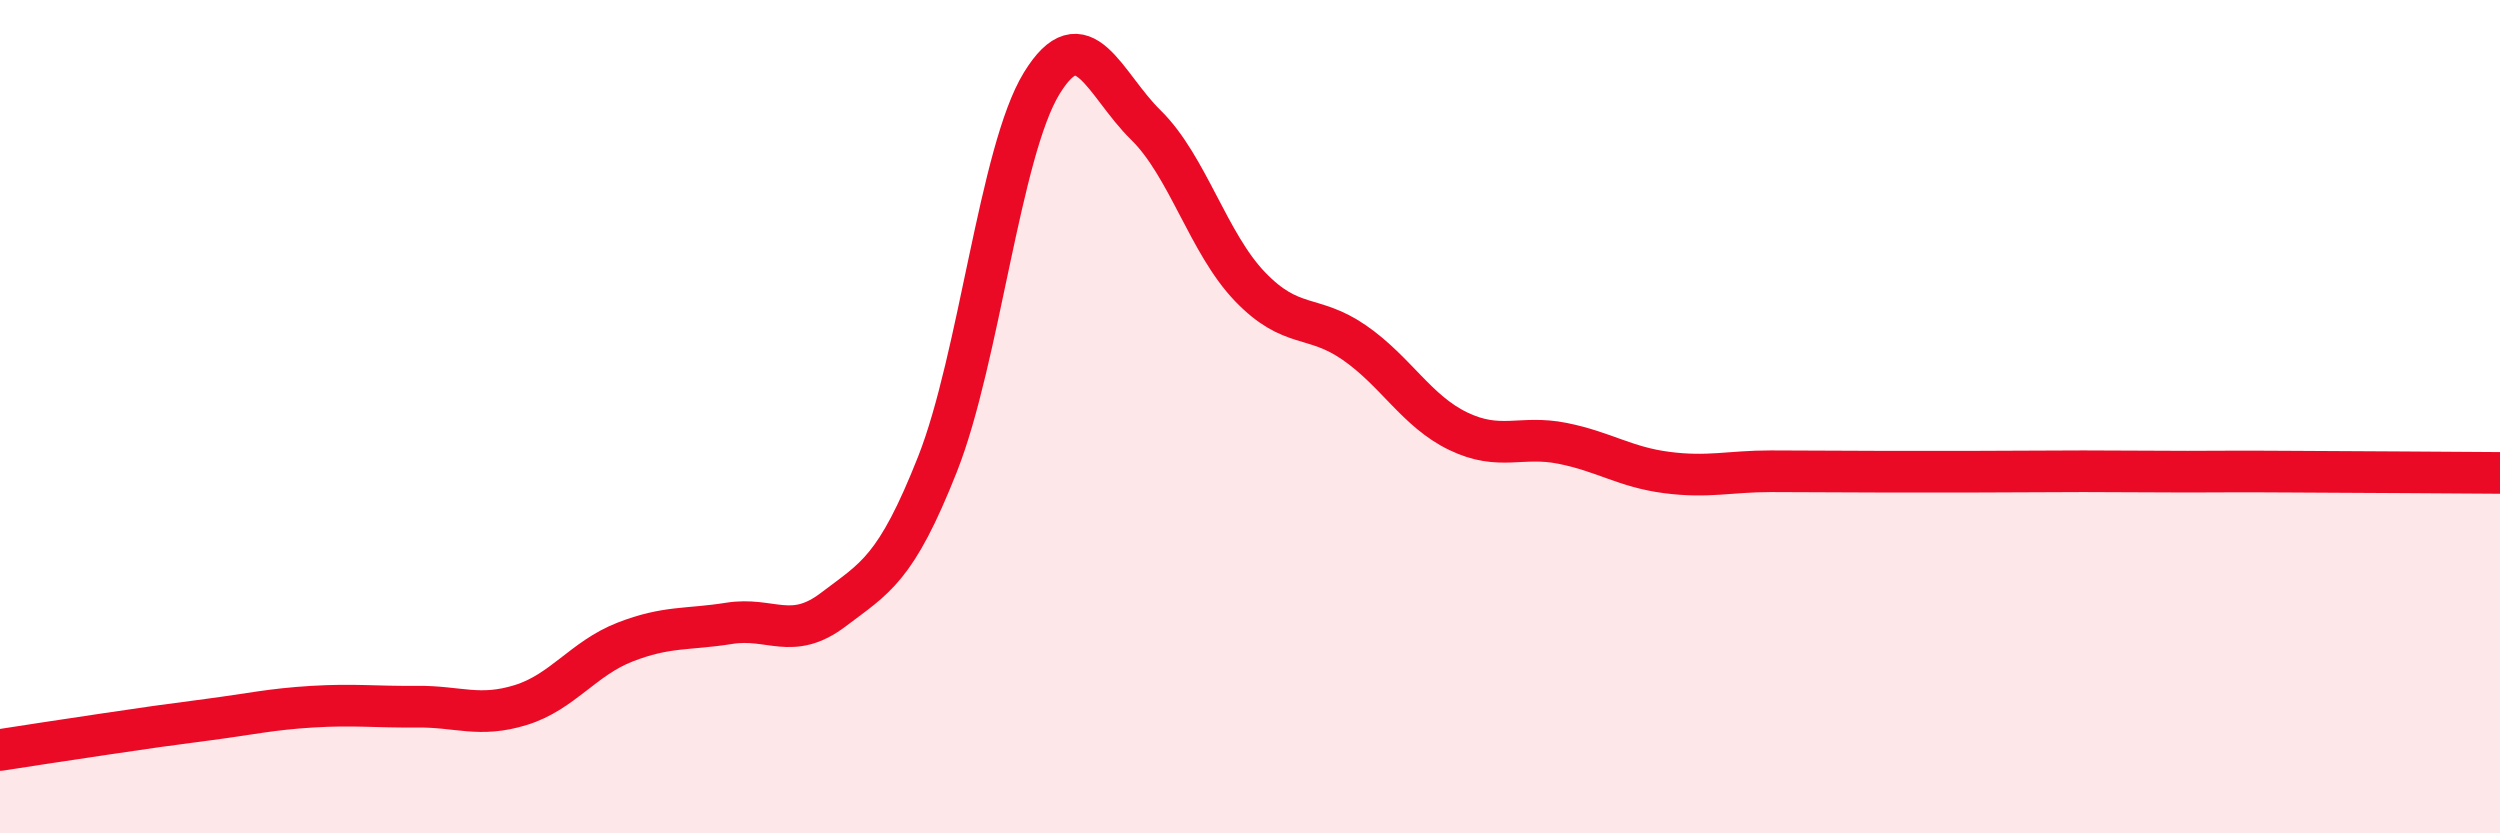 
    <svg width="60" height="20" viewBox="0 0 60 20" xmlns="http://www.w3.org/2000/svg">
      <path
        d="M 0,18 C 0.5,17.92 1.5,17.77 2.5,17.62 C 3.5,17.47 4,17.4 5,17.27 C 6,17.14 6.5,17.02 7.5,16.96 C 8.5,16.9 9,16.97 10,16.96 C 11,16.95 11.5,17.23 12.5,16.92 C 13.5,16.61 14,15.8 15,15.41 C 16,15.02 16.5,15.12 17.5,14.96 C 18.5,14.8 19,15.39 20,14.63 C 21,13.87 21.5,13.67 22.5,11.14 C 23.5,8.61 24,3.63 25,2 C 26,0.37 26.5,2.02 27.5,3 C 28.5,3.98 29,5.84 30,6.88 C 31,7.92 31.5,7.53 32.5,8.22 C 33.5,8.91 34,9.87 35,10.35 C 36,10.83 36.5,10.44 37.5,10.64 C 38.5,10.84 39,11.21 40,11.34 C 41,11.47 41.5,11.31 42.5,11.31 C 43.5,11.31 44,11.32 45,11.32 C 46,11.32 46.5,11.32 47.5,11.32 C 48.5,11.32 49,11.31 50,11.31 C 51,11.31 51.5,11.32 52.5,11.32 C 53.5,11.32 53.5,11.31 55,11.32 C 56.5,11.33 59,11.34 60,11.35L60 20L0 20Z"
        fill="#EB0A25"
        opacity="0.1"
        stroke-linecap="round"
        stroke-linejoin="round"
      />
      <path
        d="M 0,18 C 0.5,17.92 1.5,17.77 2.5,17.62 C 3.5,17.47 4,17.4 5,17.27 C 6,17.14 6.5,17.02 7.5,16.96 C 8.5,16.9 9,16.97 10,16.96 C 11,16.95 11.5,17.23 12.5,16.92 C 13.5,16.61 14,15.8 15,15.41 C 16,15.02 16.5,15.12 17.5,14.96 C 18.5,14.8 19,15.39 20,14.63 C 21,13.87 21.5,13.67 22.5,11.14 C 23.5,8.61 24,3.63 25,2 C 26,0.37 26.5,2.02 27.5,3 C 28.5,3.98 29,5.84 30,6.88 C 31,7.92 31.5,7.53 32.5,8.22 C 33.5,8.91 34,9.87 35,10.35 C 36,10.83 36.5,10.44 37.5,10.64 C 38.5,10.84 39,11.21 40,11.34 C 41,11.47 41.5,11.31 42.5,11.31 C 43.5,11.31 44,11.32 45,11.32 C 46,11.32 46.5,11.32 47.5,11.32 C 48.5,11.32 49,11.31 50,11.31 C 51,11.31 51.5,11.32 52.5,11.32 C 53.5,11.32 53.5,11.31 55,11.32 C 56.5,11.33 59,11.34 60,11.35"
        stroke="#EB0A25"
        stroke-width="1"
        fill="none"
        stroke-linecap="round"
        stroke-linejoin="round"
      />
    </svg>
  